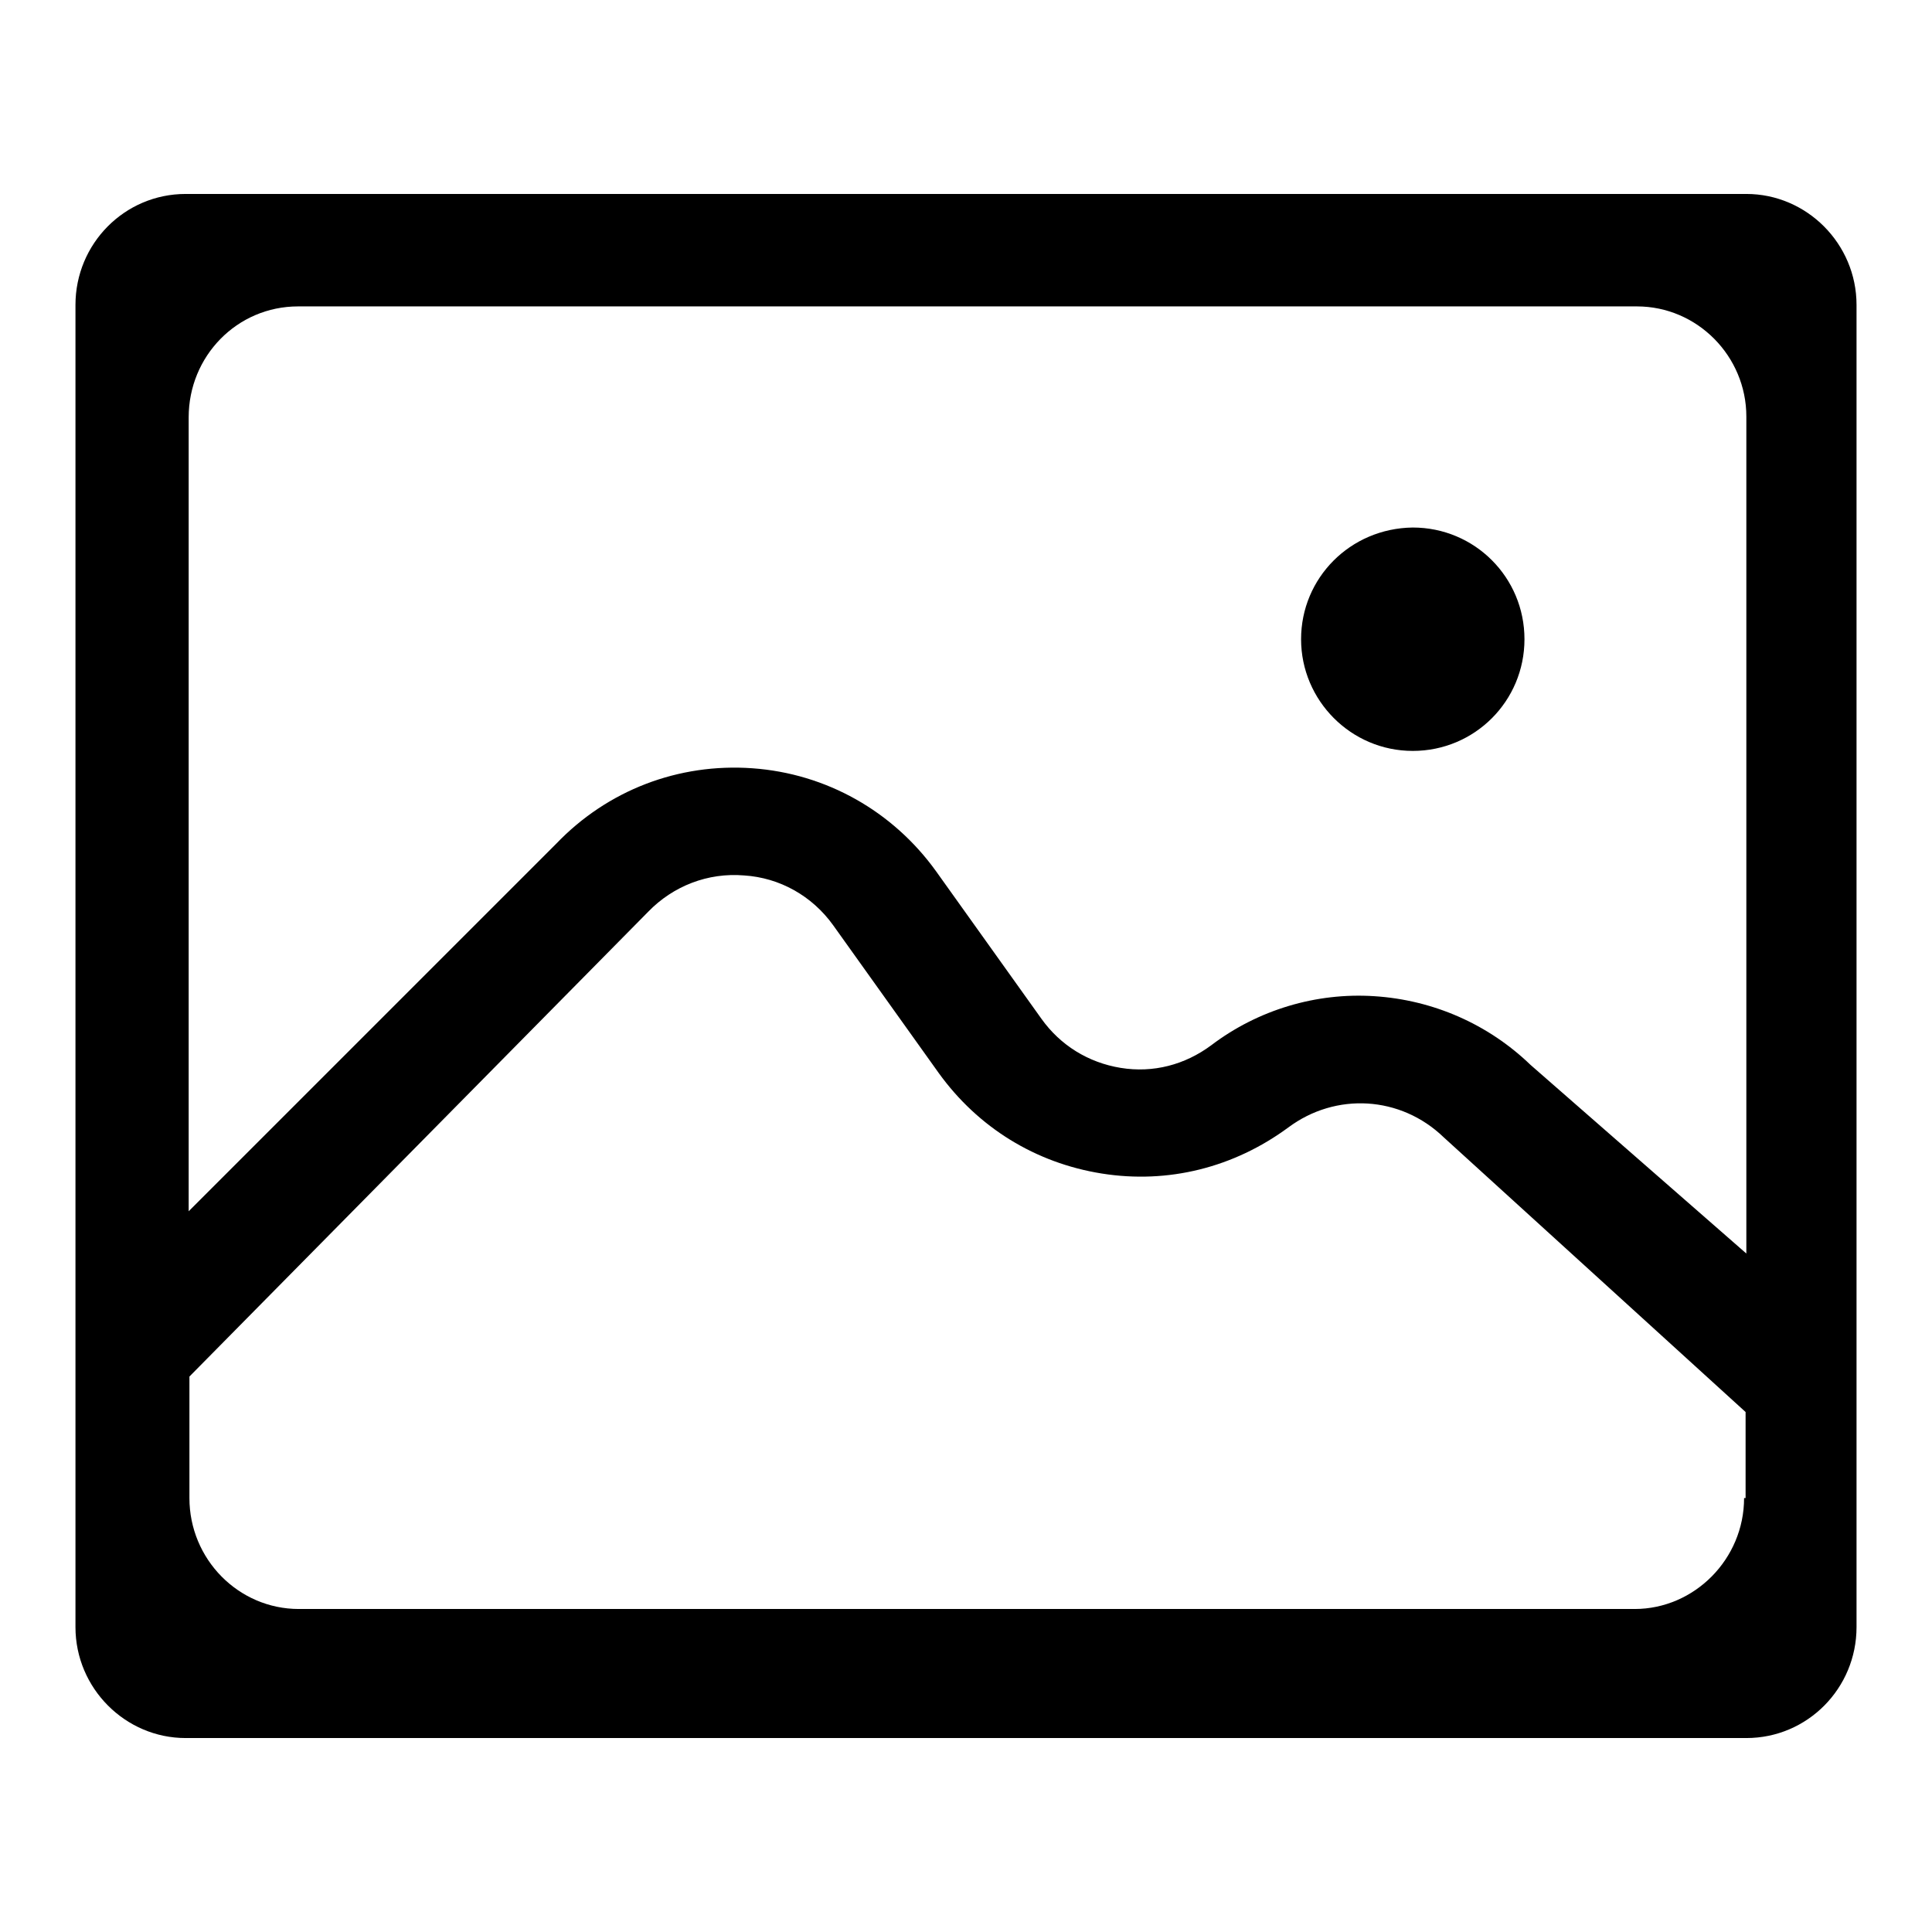 <?xml version="1.0" encoding="utf-8"?>
<!-- Svg Vector Icons : http://www.onlinewebfonts.com/icon -->
<!DOCTYPE svg PUBLIC "-//W3C//DTD SVG 1.1//EN" "http://www.w3.org/Graphics/SVG/1.1/DTD/svg11.dtd">
<svg version="1.1" xmlns="http://www.w3.org/2000/svg" xmlns:xlink="http://www.w3.org/1999/xlink" x="0px" y="0px" viewBox="0 0 256 256" enable-background="new 0 0 256 256" xml:space="preserve">
<g><g><path fill="#000000" d="M231.4,25.7H24.6c-8.1,0-14.6,6.6-14.6,14.7v175.2c0,8.1,6.6,14.7,14.6,14.7h206.8c8.1,0,14.6-6.6,14.6-14.7V40.4C246,32.3,239.4,25.7,231.4,25.7z M231.1,198.5c0,8.1-6.6,14.7-14.5,14.7h-177c-8,0-14.5-6.6-14.5-14.7v-16.1l60.8-61.6c3.3-3.4,7.9-5.2,12.7-4.8c4.7,0.3,9,2.7,11.8,6.6l14,19.6c5.2,7.2,12.8,11.9,21.6,13.3c8.8,1.4,17.5-0.8,24.7-6.1c6.3-4.7,14.9-4.2,20.6,1.3l40,36.4V198.5L231.1,198.5z M231.4,166.1l-28.6-25c-5.6-5.4-12.9-8.6-20.7-9.1c-7.7-0.5-15.4,1.8-21.6,6.5c-3.5,2.6-7.7,3.7-12,3c-4.3-0.7-8-3-10.5-6.5l-14-19.6c-5.7-7.9-14.5-12.9-24.3-13.6c-9.8-0.7-19.2,2.9-26,10L25,160.5V55.3c0-8.1,6.4-14.7,14.5-14.7l177.4,0c8,0,14.5,6.6,14.5,14.6V166.1L231.4,166.1z"/><path fill="#000000" d="M172.4,84.7c0,8.1,6.6,14.8,14.8,14.8s14.8-6.6,14.8-14.8c0-8.2-6.6-14.8-14.8-14.8C178.9,70,172.4,76.6,172.4,84.7L172.4,84.7z"/></g></g>
</svg>